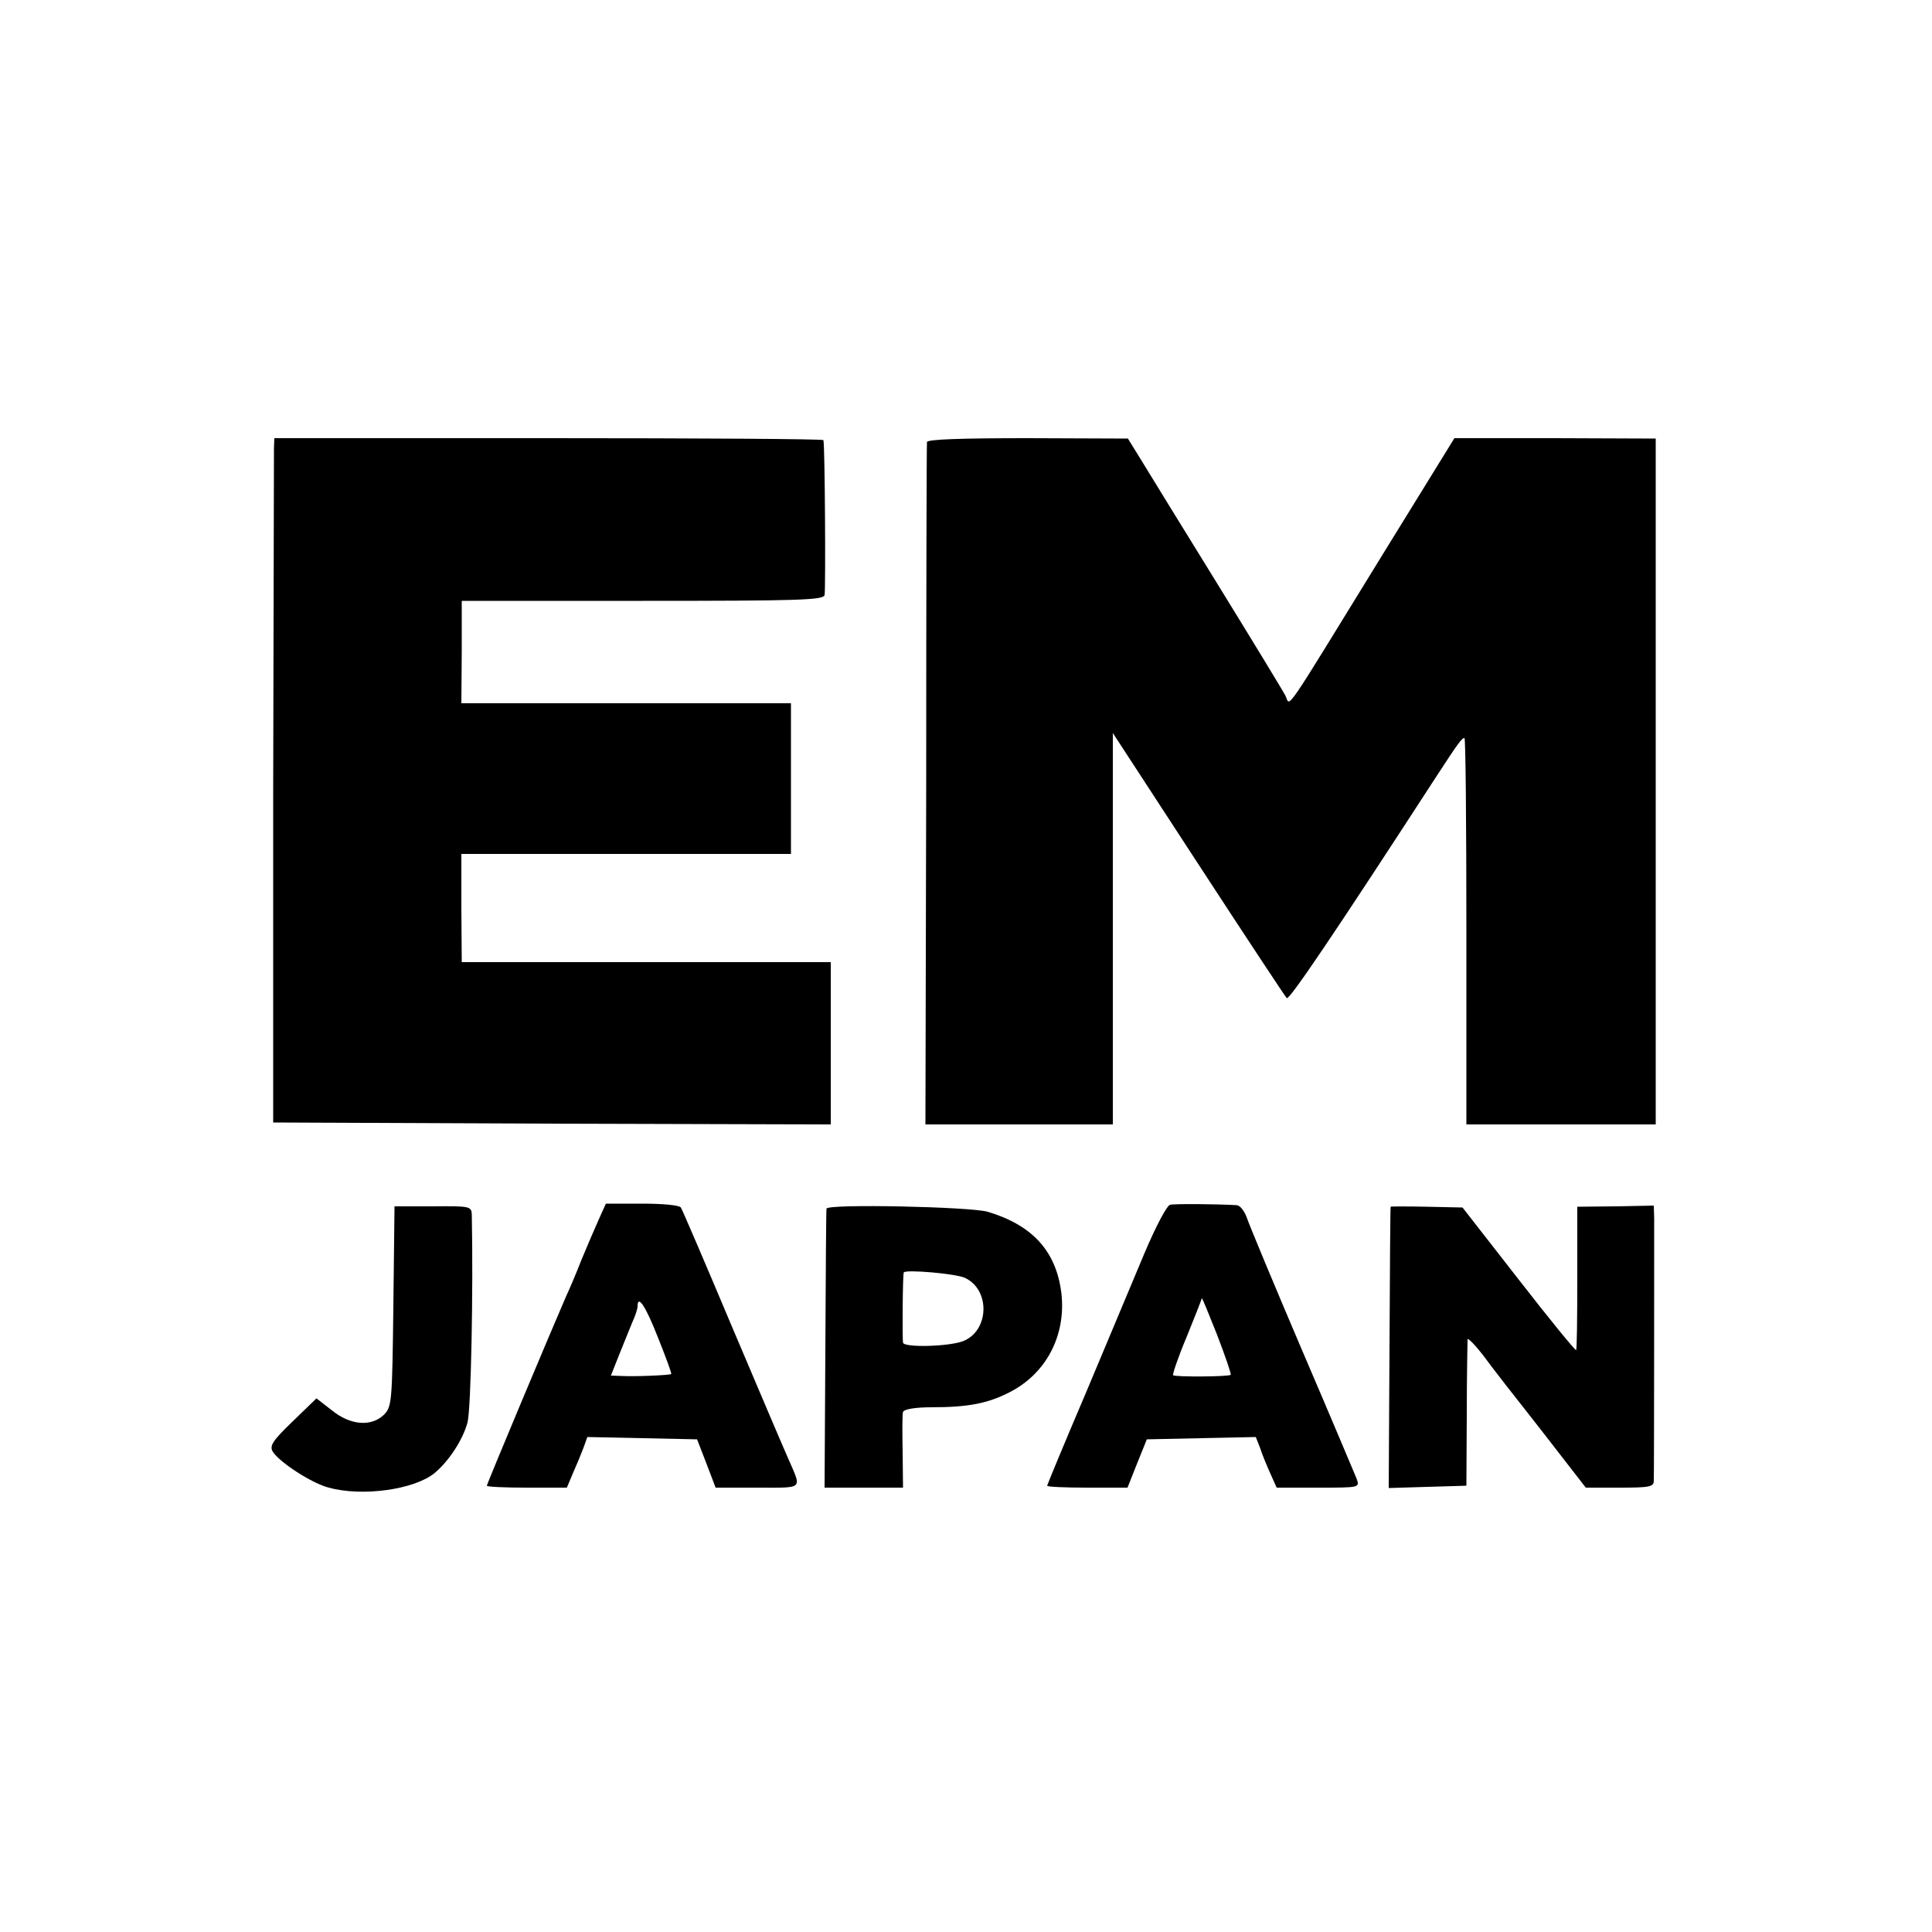 <?xml version="1.0" standalone="no"?>
<!DOCTYPE svg PUBLIC "-//W3C//DTD SVG 20010904//EN"
 "http://www.w3.org/TR/2001/REC-SVG-20010904/DTD/svg10.dtd">
<svg version="1.0" xmlns="http://www.w3.org/2000/svg"
 width="500pt" height="500pt" viewBox="0 0 500 500"
 preserveAspectRatio="xMidYMid meet">
<g transform="translate(0,500) scale(0.1,-0.1)"
fill="#000000" stroke="none">
<path d="M709 3840 c0 -14 -1 -412 -2 -885 l0 -860 721 -3 722 -2 0 210 0 210
-478 0 -477 0 -1 140 0 140 427 0 426 0 0 195 0 195 -427 0 -426 0 1 133 0
132 468 0 c407 0 468 2 471 15 3 13 1 386 -3 401 0 3 -321 5 -711 5 l-710 0
-1 -26z"/>
<path d="M2399 3856 c-1 -6 -2 -406 -2 -888 l-2 -878 243 0 242 0 0 506 0 507
221 -339 c122 -187 225 -343 229 -347 6 -7 124 168 387 573 56 86 66 100 73
100 3 0 5 -225 5 -500 l0 -500 245 0 245 0 0 888 0 887 -261 1 -260 0 -182
-295 c-272 -442 -241 -398 -256 -370 -7 13 -86 143 -176 289 -90 146 -179 290
-197 320 l-34 55 -259 1 c-175 0 -260 -3 -261 -10z"/>
<path d="M1550 1845 c-10 -22 -30 -69 -45 -105 -14 -36 -32 -78 -40 -95 -35
-80 -205 -485 -205 -490 0 -3 47 -5 103 -5 l104 0 16 38 c9 20 21 49 27 65
l10 28 142 -3 142 -3 24 -62 24 -63 109 0 c121 0 114 -6 79 75 -10 22 -75 175
-145 340 -69 164 -129 304 -133 310 -4 6 -46 10 -100 10 l-94 0 -18 -40z m153
-307 c20 -50 36 -93 34 -94 -3 -3 -95 -7 -129 -5 l-27 1 21 53 c11 28 27 66
34 84 8 17 14 36 14 42 0 32 21 1 53 -81z"/>
<path d="M3028 1882 c-8 -2 -36 -54 -66 -125 -28 -67 -96 -229 -151 -360 -56
-131 -101 -240 -101 -242 0 -3 47 -5 104 -5 l104 0 25 63 25 62 141 3 141 3
11 -28 c5 -16 17 -45 26 -65 l17 -38 108 0 c107 0 107 0 99 23 -5 12 -68 162
-141 332 -73 171 -137 325 -143 343 -6 17 -17 32 -26 33 -51 3 -160 4 -173 1z
m157 -440 c-4 -5 -145 -6 -149 -1 -2 2 13 47 35 99 21 52 39 97 39 100 1 3 18
-40 40 -95 21 -55 37 -101 35 -103z"/>
<path d="M1018 1619 c-3 -248 -4 -259 -24 -280 -33 -32 -87 -28 -135 11 l-40
31 -62 -60 c-52 -50 -60 -63 -51 -78 17 -27 101 -82 145 -93 87 -24 222 -5
274 38 37 31 73 86 85 131 9 36 15 341 11 538 -1 21 -5 22 -101 21 l-99 0 -3
-259z"/>
<path d="M2139 1872 c-1 -4 -2 -168 -3 -364 l-2 -358 102 0 101 0 -1 93 c-1
50 -1 97 1 103 3 7 31 12 74 12 94 0 145 10 200 38 96 48 148 147 136 256 -13
109 -74 177 -191 212 -45 13 -415 21 -417 8z m358 -179 c67 -31 63 -138 -5
-164 -37 -14 -151 -17 -155 -4 -2 8 -1 177 2 182 5 8 134 -3 158 -14z"/>
<path d="M3599 1877 c-1 -1 -2 -165 -3 -365 l-2 -363 100 3 101 3 1 185 c0
102 2 189 2 194 1 4 19 -14 40 -41 20 -28 89 -116 152 -196 l114 -147 88 0
c77 0 88 2 88 18 1 26 1 642 1 679 l-1 33 -99 -2 -99 -1 0 -184 c0 -101 -1
-186 -3 -187 -2 -2 -69 80 -149 183 l-145 186 -93 2 c-50 1 -93 1 -93 0z"/>
</g>
</svg>
